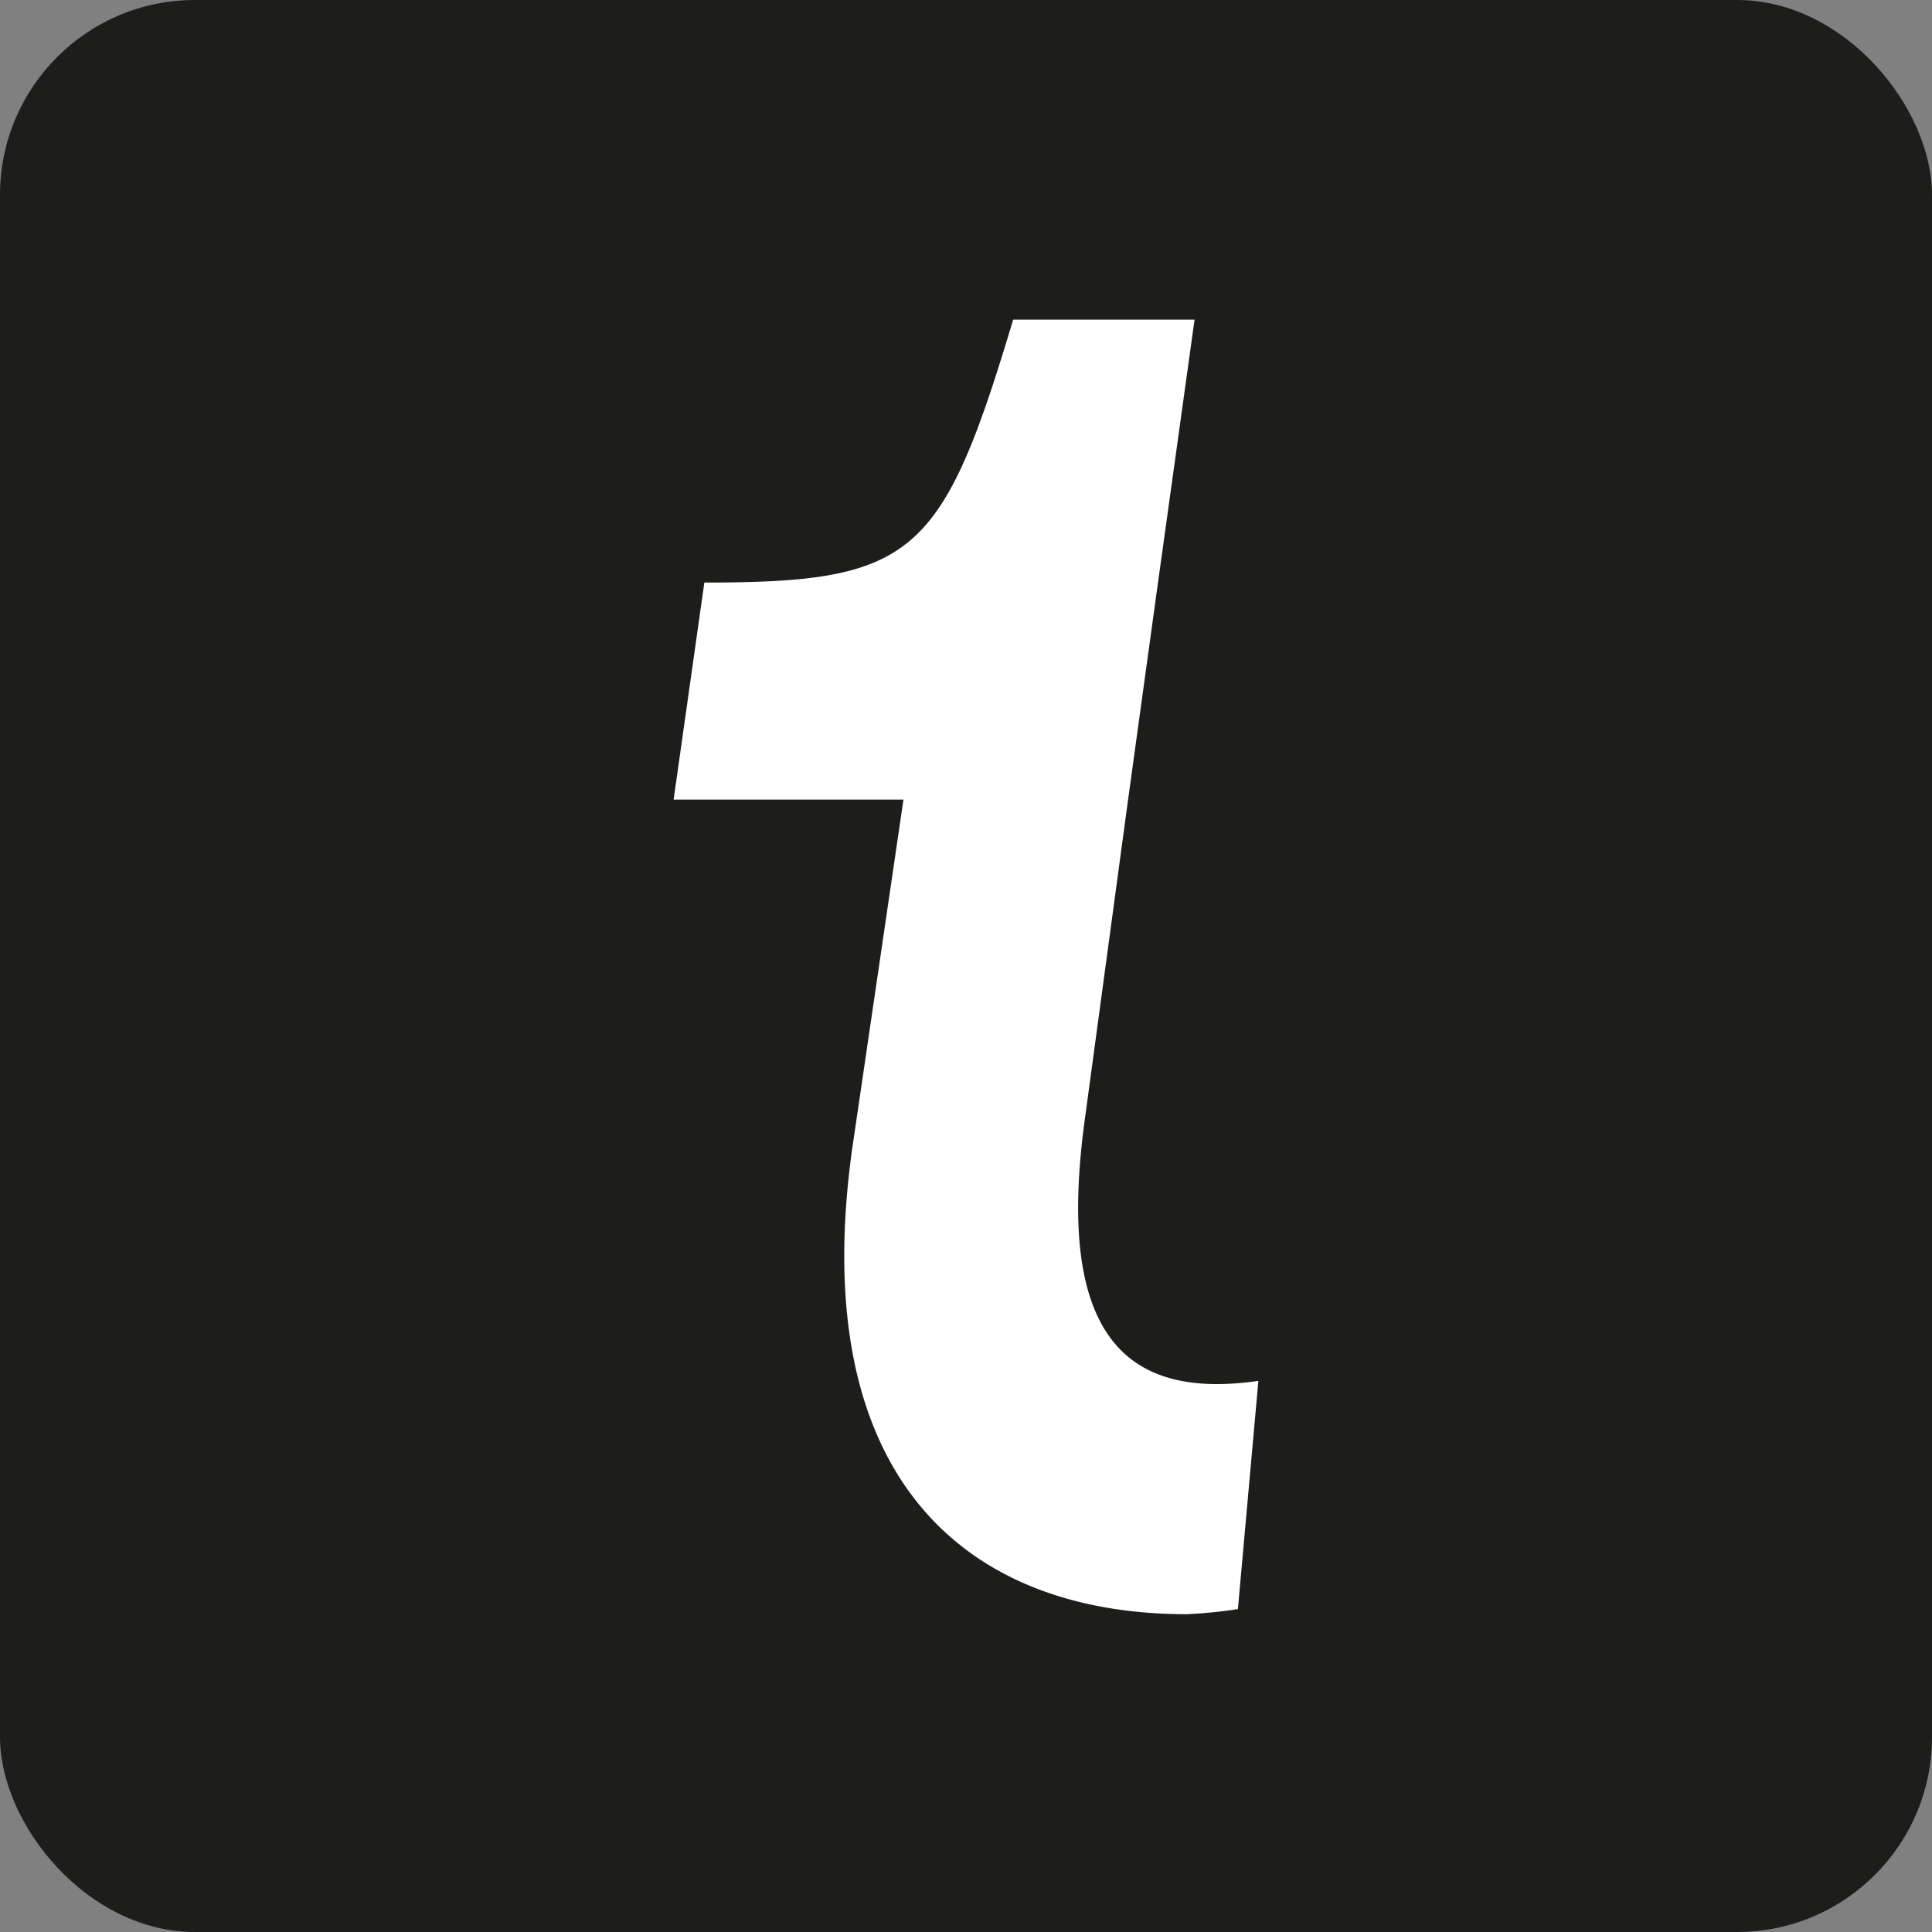 <?xml version="1.0" encoding="UTF-8"?> <svg xmlns="http://www.w3.org/2000/svg" viewBox="0 0 105.66 105.66"><rect x="0" y="0" width="105.66" height="105.66" fill="#808080" stroke="none"/><defs><style>.cls-1{fill:#1d1d1b;}.cls-2{fill:#fff;}</style></defs><g id="Слой_1" data-name="Слой 1"><rect class="cls-1" width="105.66" height="105.66" rx="10.66"></rect><path class="cls-2" d="M59.32,61.28C57.65,73.57,62,76.5,68.82,75.52L67.7,88a26.33,26.33,0,0,1-2.79.28c-12.43,0-20.81-7.82-18.29-25.55l2.79-19H36.84l1.68-11.87c11.45,0,13-1.4,16.89-14.38h9.92l-2,14.38L61.7,43.69Z"></path></g></svg> 